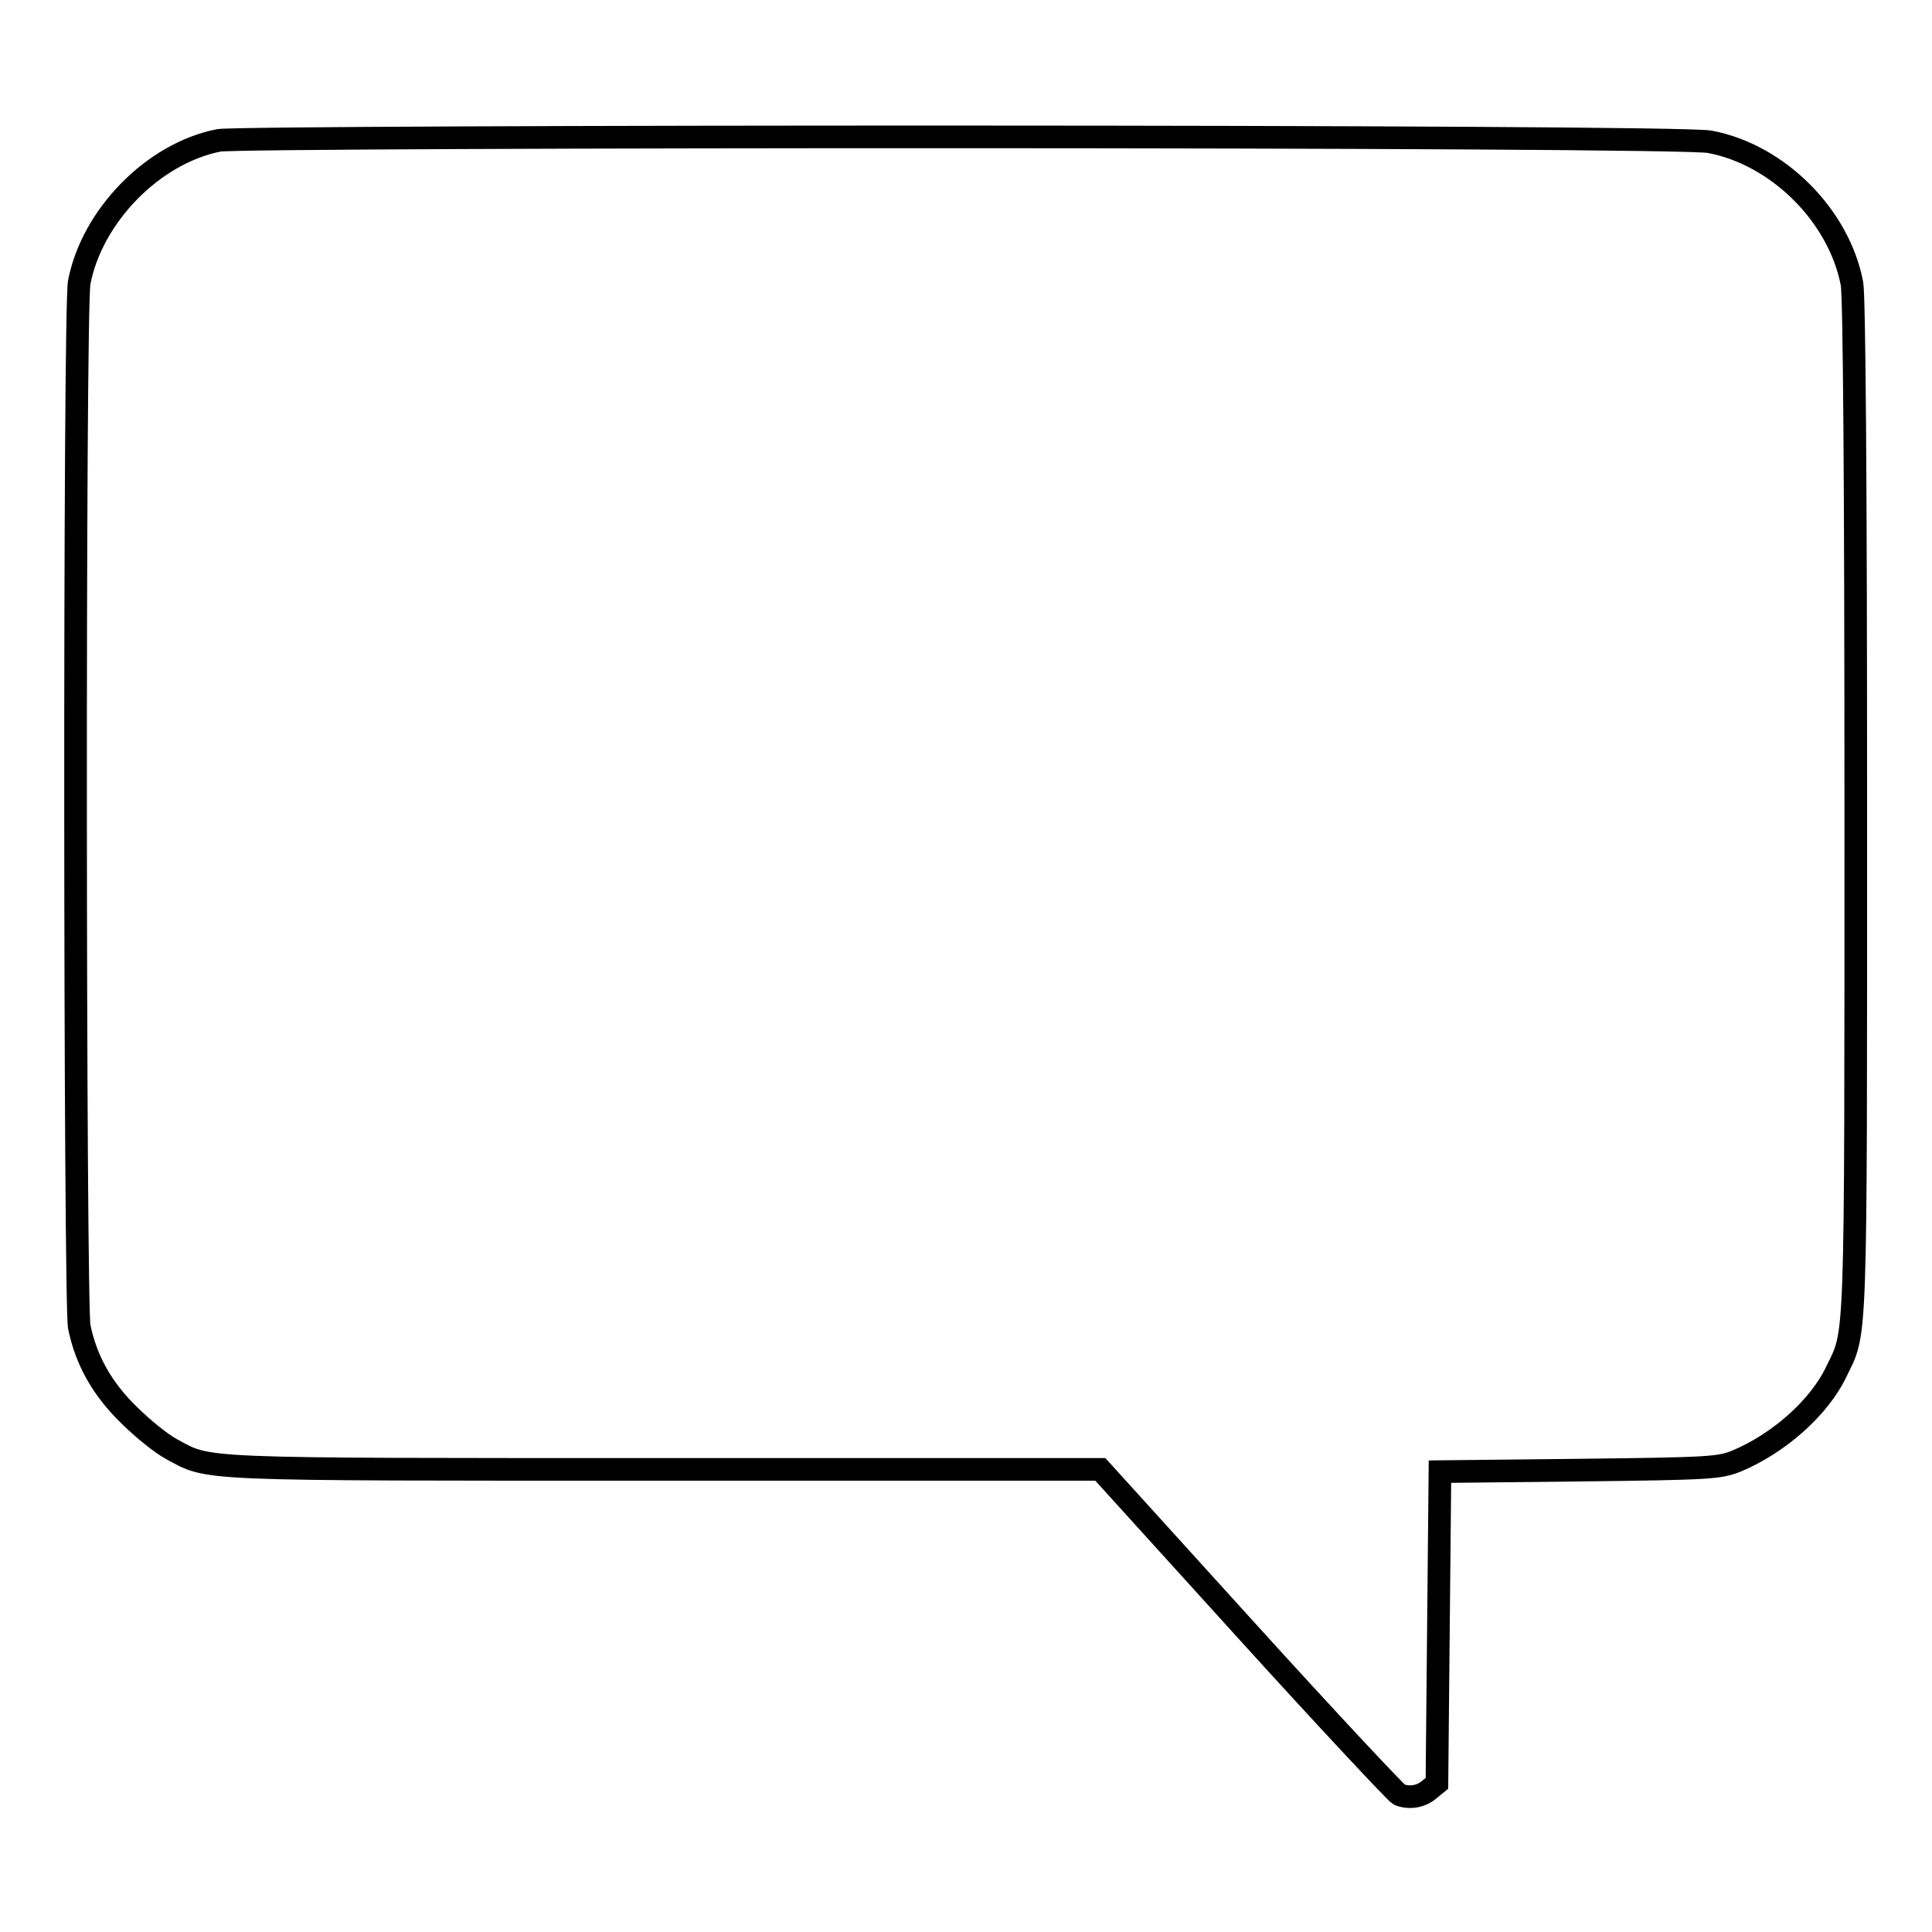 <?xml version="1.0" encoding="utf-8"?>
<!-- Svg Vector Icons : http://www.onlinewebfonts.com/icon -->
<!DOCTYPE svg PUBLIC "-//W3C//DTD SVG 1.1//EN" "http://www.w3.org/Graphics/SVG/1.1/DTD/svg11.dtd">
<svg version="1.1" xmlns="http://www.w3.org/2000/svg" xmlns:xlink="http://www.w3.org/1999/xlink" x="0px" y="0px" viewBox="0 0 256 256" enable-background="new 0 0 256 256" xml:space="preserve">
<g><g><g><path stroke-width="3" fill-opacity="0" stroke="#000000"  d="M29,18.6c-8.7,1.7-16.8,10-18.5,18.8c-0.7,3.6-0.6,135.1,0,138.4c0.9,4.4,3,8.2,6.6,11.7c1.8,1.8,4.3,3.8,5.6,4.5c5.2,2.8,2.4,2.7,65.4,2.7h57.7l19.4,21.4c10.7,11.8,19.8,21.5,20.2,21.7c1.3,0.5,2.8,0.3,3.9-0.6l1.1-0.9l0.2-20.7l0.2-20.6l18.4-0.2c17.6-0.2,18.6-0.3,20.9-1.2c5.5-2.3,10.9-7,13.2-11.8c2.7-5.6,2.6-1.9,2.6-74.8c0-43.3-0.2-67.7-0.5-69.4c-1.7-9-9.8-17.1-18.8-18.8C223.6,17.9,31.9,18,29,18.6z"/></g></g></g>
</svg>